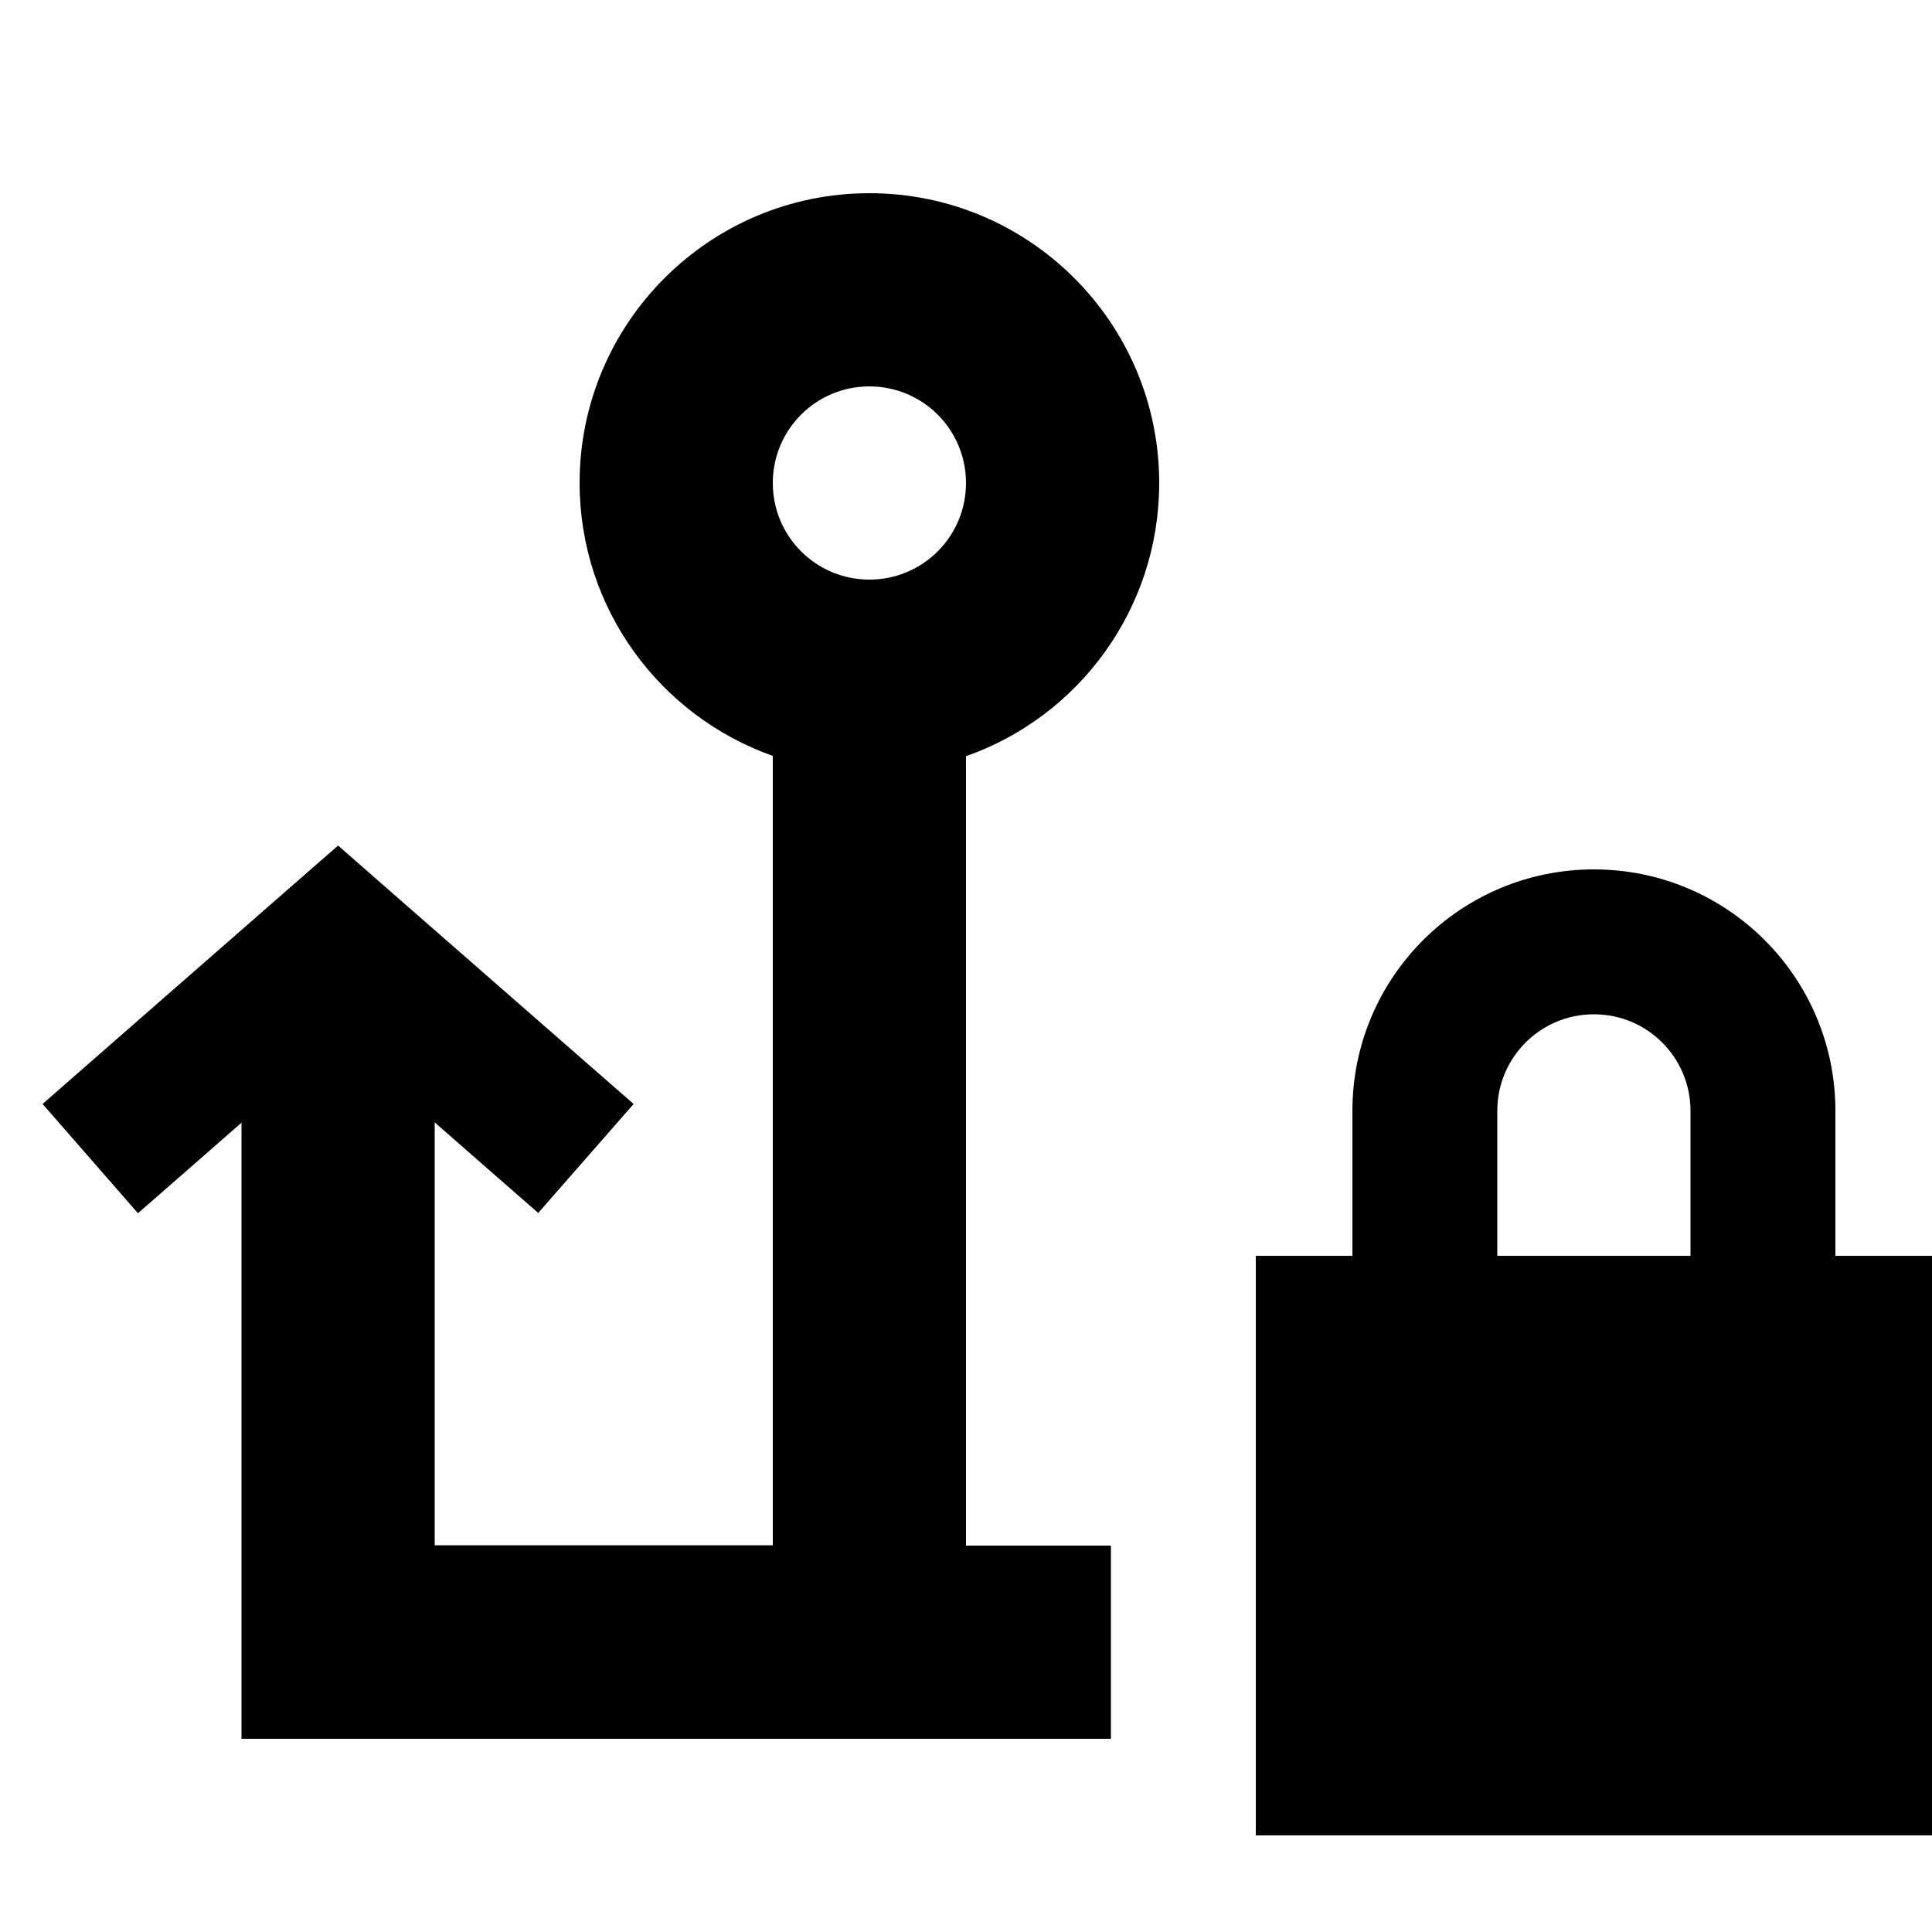 <svg xmlns="http://www.w3.org/2000/svg" viewBox="0 0 640 640"><!--! Font Awesome Pro 7.1.0 by @fontawesome - https://fontawesome.com License - https://fontawesome.com/license (Commercial License) Copyright 2025 Fonticons, Inc. --><path fill="currentColor" d="M288 128C270.3 128 256 142.3 256 160C256 177.7 270.3 192 288 192C305.7 192 320 177.7 320 160C320 142.3 305.7 128 288 128zM192 160C192 107 235 64 288 64C341 64 384 107 384 160C384 201.8 357.3 237.4 320 250.5L320 512L368 512L368 576L80 576L80 371.9C69.5 381.1 58.1 391.1 45.7 401.9L14.1 365.7C18.5 361.9 45.8 337.9 96.2 293.9L112 280.1C114.5 282.3 141.1 305.6 191.8 349.9L209.9 365.7L178.3 401.8C165.9 391 154.5 381 144 371.8L144 511.9L256 511.9L256 250.4C218.7 237.2 192 201.7 192 159.9zM528 336C510.3 336 496 350.3 496 368L496 416L560 416L560 368C560 350.3 545.7 336 528 336zM448 368C448 323.8 483.8 288 528 288C572.2 288 608 323.8 608 368L608 416L640 416L640 608L416 608L416 416L448 416L448 368z"/></svg>